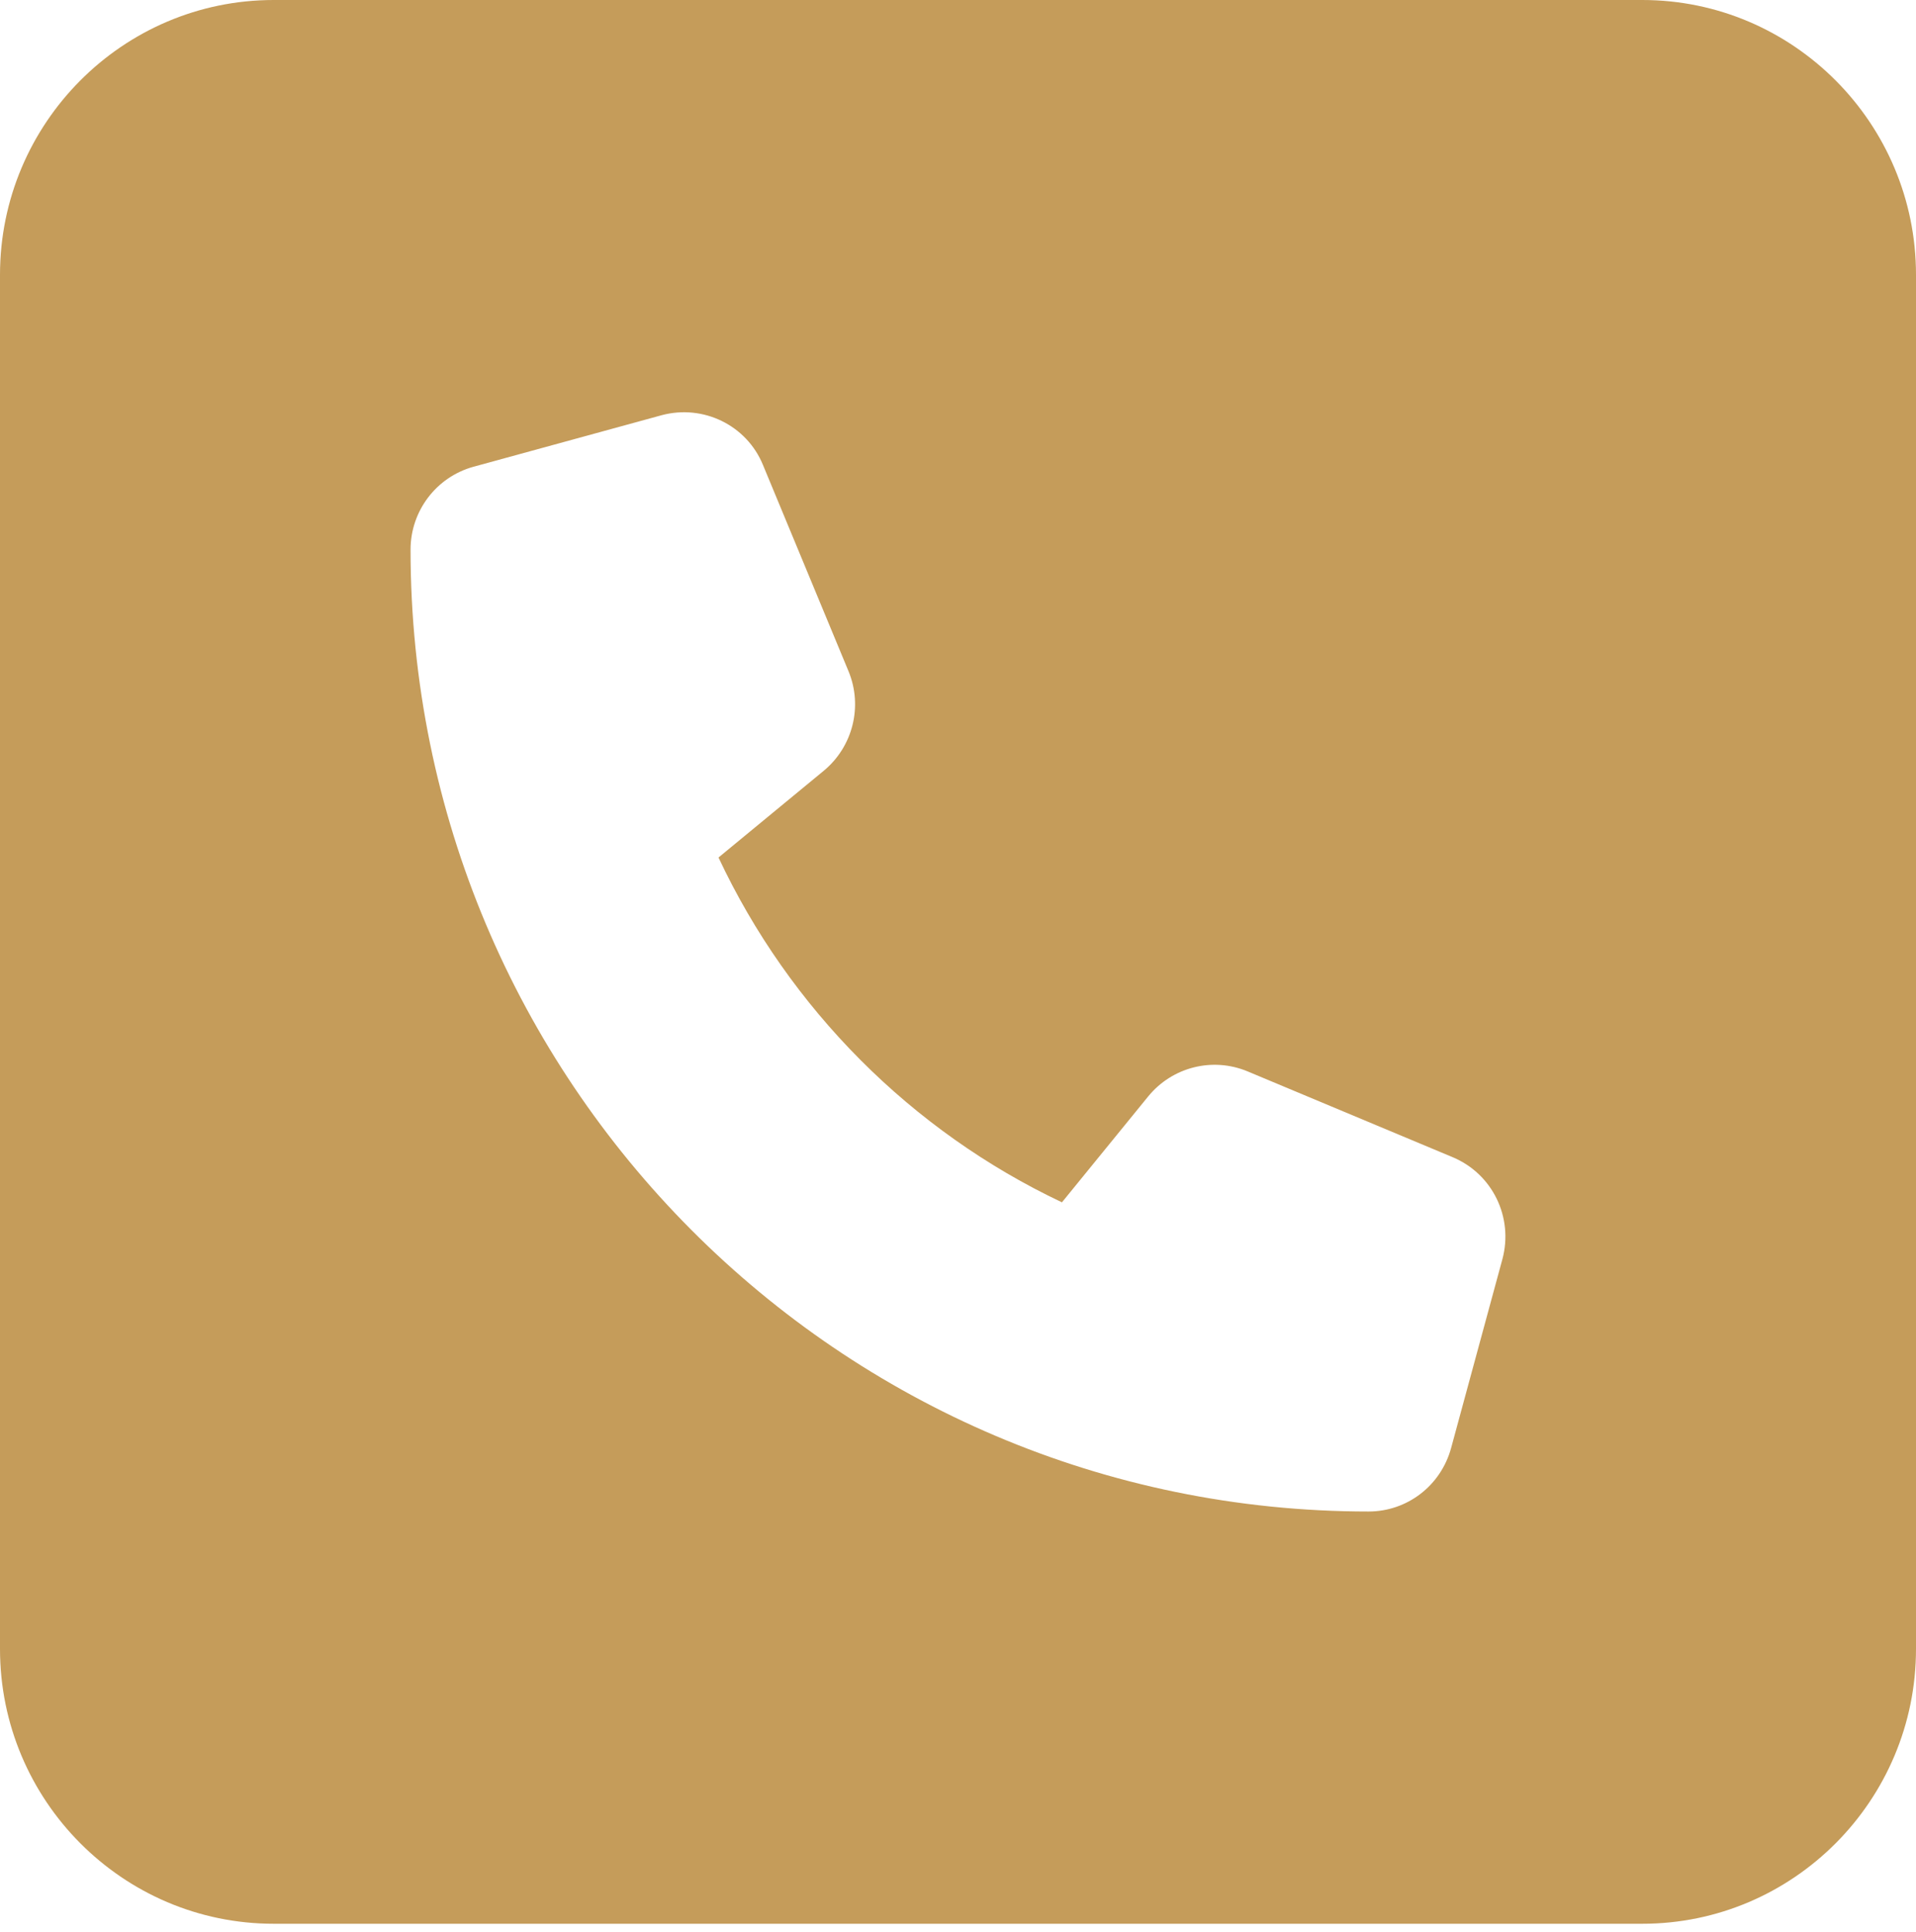 <?xml version="1.0" encoding="UTF-8"?> <svg xmlns="http://www.w3.org/2000/svg" viewBox="0 0 40.00 40.33" data-guides="{&quot;vertical&quot;:[],&quot;horizontal&quot;:[]}"><defs></defs><path fill="#c59c5a" stroke="none" fill-opacity="1" stroke-width="1" stroke-opacity="1" id="tSvg897233138d" title="Path 1" d="M5.714 0C2.562 0 0 2.573 0 5.738C0 15.301 0 24.863 0 34.426C0 37.591 2.562 40.164 5.714 40.164C15.238 40.164 24.762 40.164 34.286 40.164C37.437 40.164 40 37.591 40 34.426C40 24.863 40 15.301 40 5.738C40 2.573 37.437 0 34.286 0C24.762 0 15.238 0 5.714 0ZM13.812 8.669C14.679 8.436 15.589 8.876 15.929 9.709C16.524 11.144 17.119 12.578 17.714 14.013C18.018 14.748 17.804 15.59 17.196 16.093C16.464 16.696 15.732 17.3 15 17.903C16.482 21.059 19.027 23.614 22.17 25.102C22.771 24.364 23.372 23.626 23.973 22.888C24.473 22.278 25.312 22.063 26.045 22.368C27.473 22.966 28.902 23.563 30.33 24.161C31.161 24.511 31.598 25.416 31.366 26.286C31.009 27.601 30.652 28.916 30.295 30.23C30.08 31.02 29.375 31.557 28.571 31.557C17.527 31.557 8.571 22.565 8.571 11.475C8.571 10.669 9.107 9.96 9.884 9.745C11.193 9.386 12.503 9.028 13.812 8.669Z"></path></svg> 